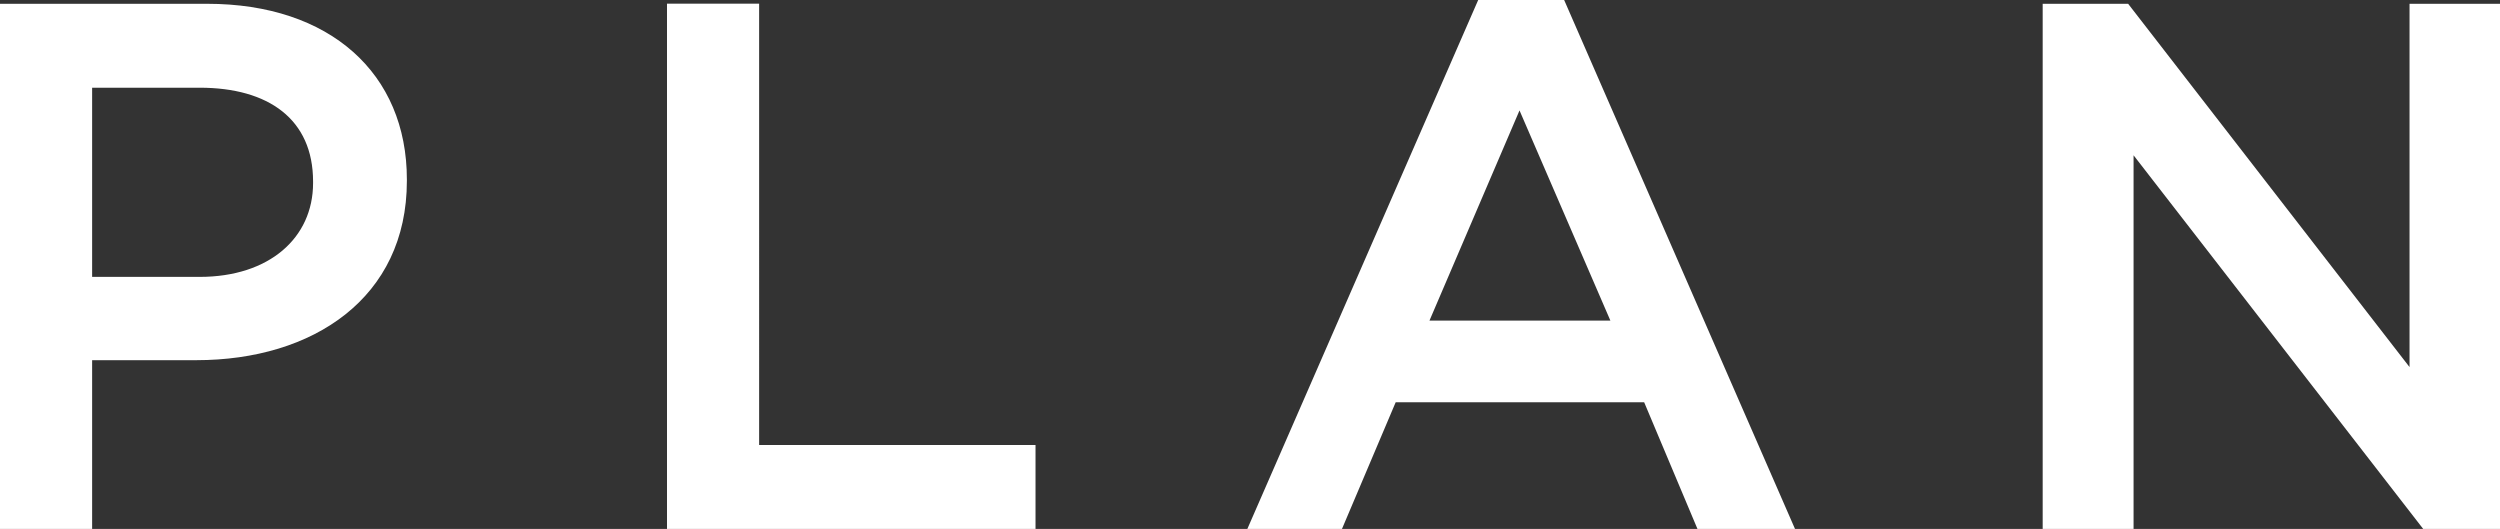 <svg xmlns="http://www.w3.org/2000/svg" width="59.97" height="12.688" viewBox="0 0 59.97 12.688">
  <rect x="0" y="0" width="59.97" height="12.688" fill="#333333" stroke="none"/>
  <defs>
    <style>
      .cls-1 {
        fill: #fff;
        fill-rule: evenodd;
      }
    </style>
  </defs>
  <path id="nav_plan.svg" class="cls-1" d="M2553.47,469.441h2.21V465.39h2.5c2.8,0,5.05-1.494,5.05-4.3v-0.036c0-2.539-1.84-4.213-4.79-4.213h-4.97v12.6Zm2.21-6.049v-4.538h2.58c1.65,0,2.72.756,2.72,2.251v0.036c0,1.314-1.05,2.251-2.72,2.251h-2.58Zm13.79,6.049h8.84v-2.016h-6.63V456.838h-2.21v12.6Zm13.92,0h2.27l1.29-3.042h5.96l1.28,3.042h2.34l-5.54-12.693h-2.06Zm4.37-5,2.16-5.042,2.18,5.042h-4.34Zm14.71,5h2.18v-8.966l6.95,8.966h1.85v-12.6h-2.18v8.714l-6.75-8.714h-2.05v12.6Z" transform="translate(-2553.47 -456.75)"/>
</svg>
